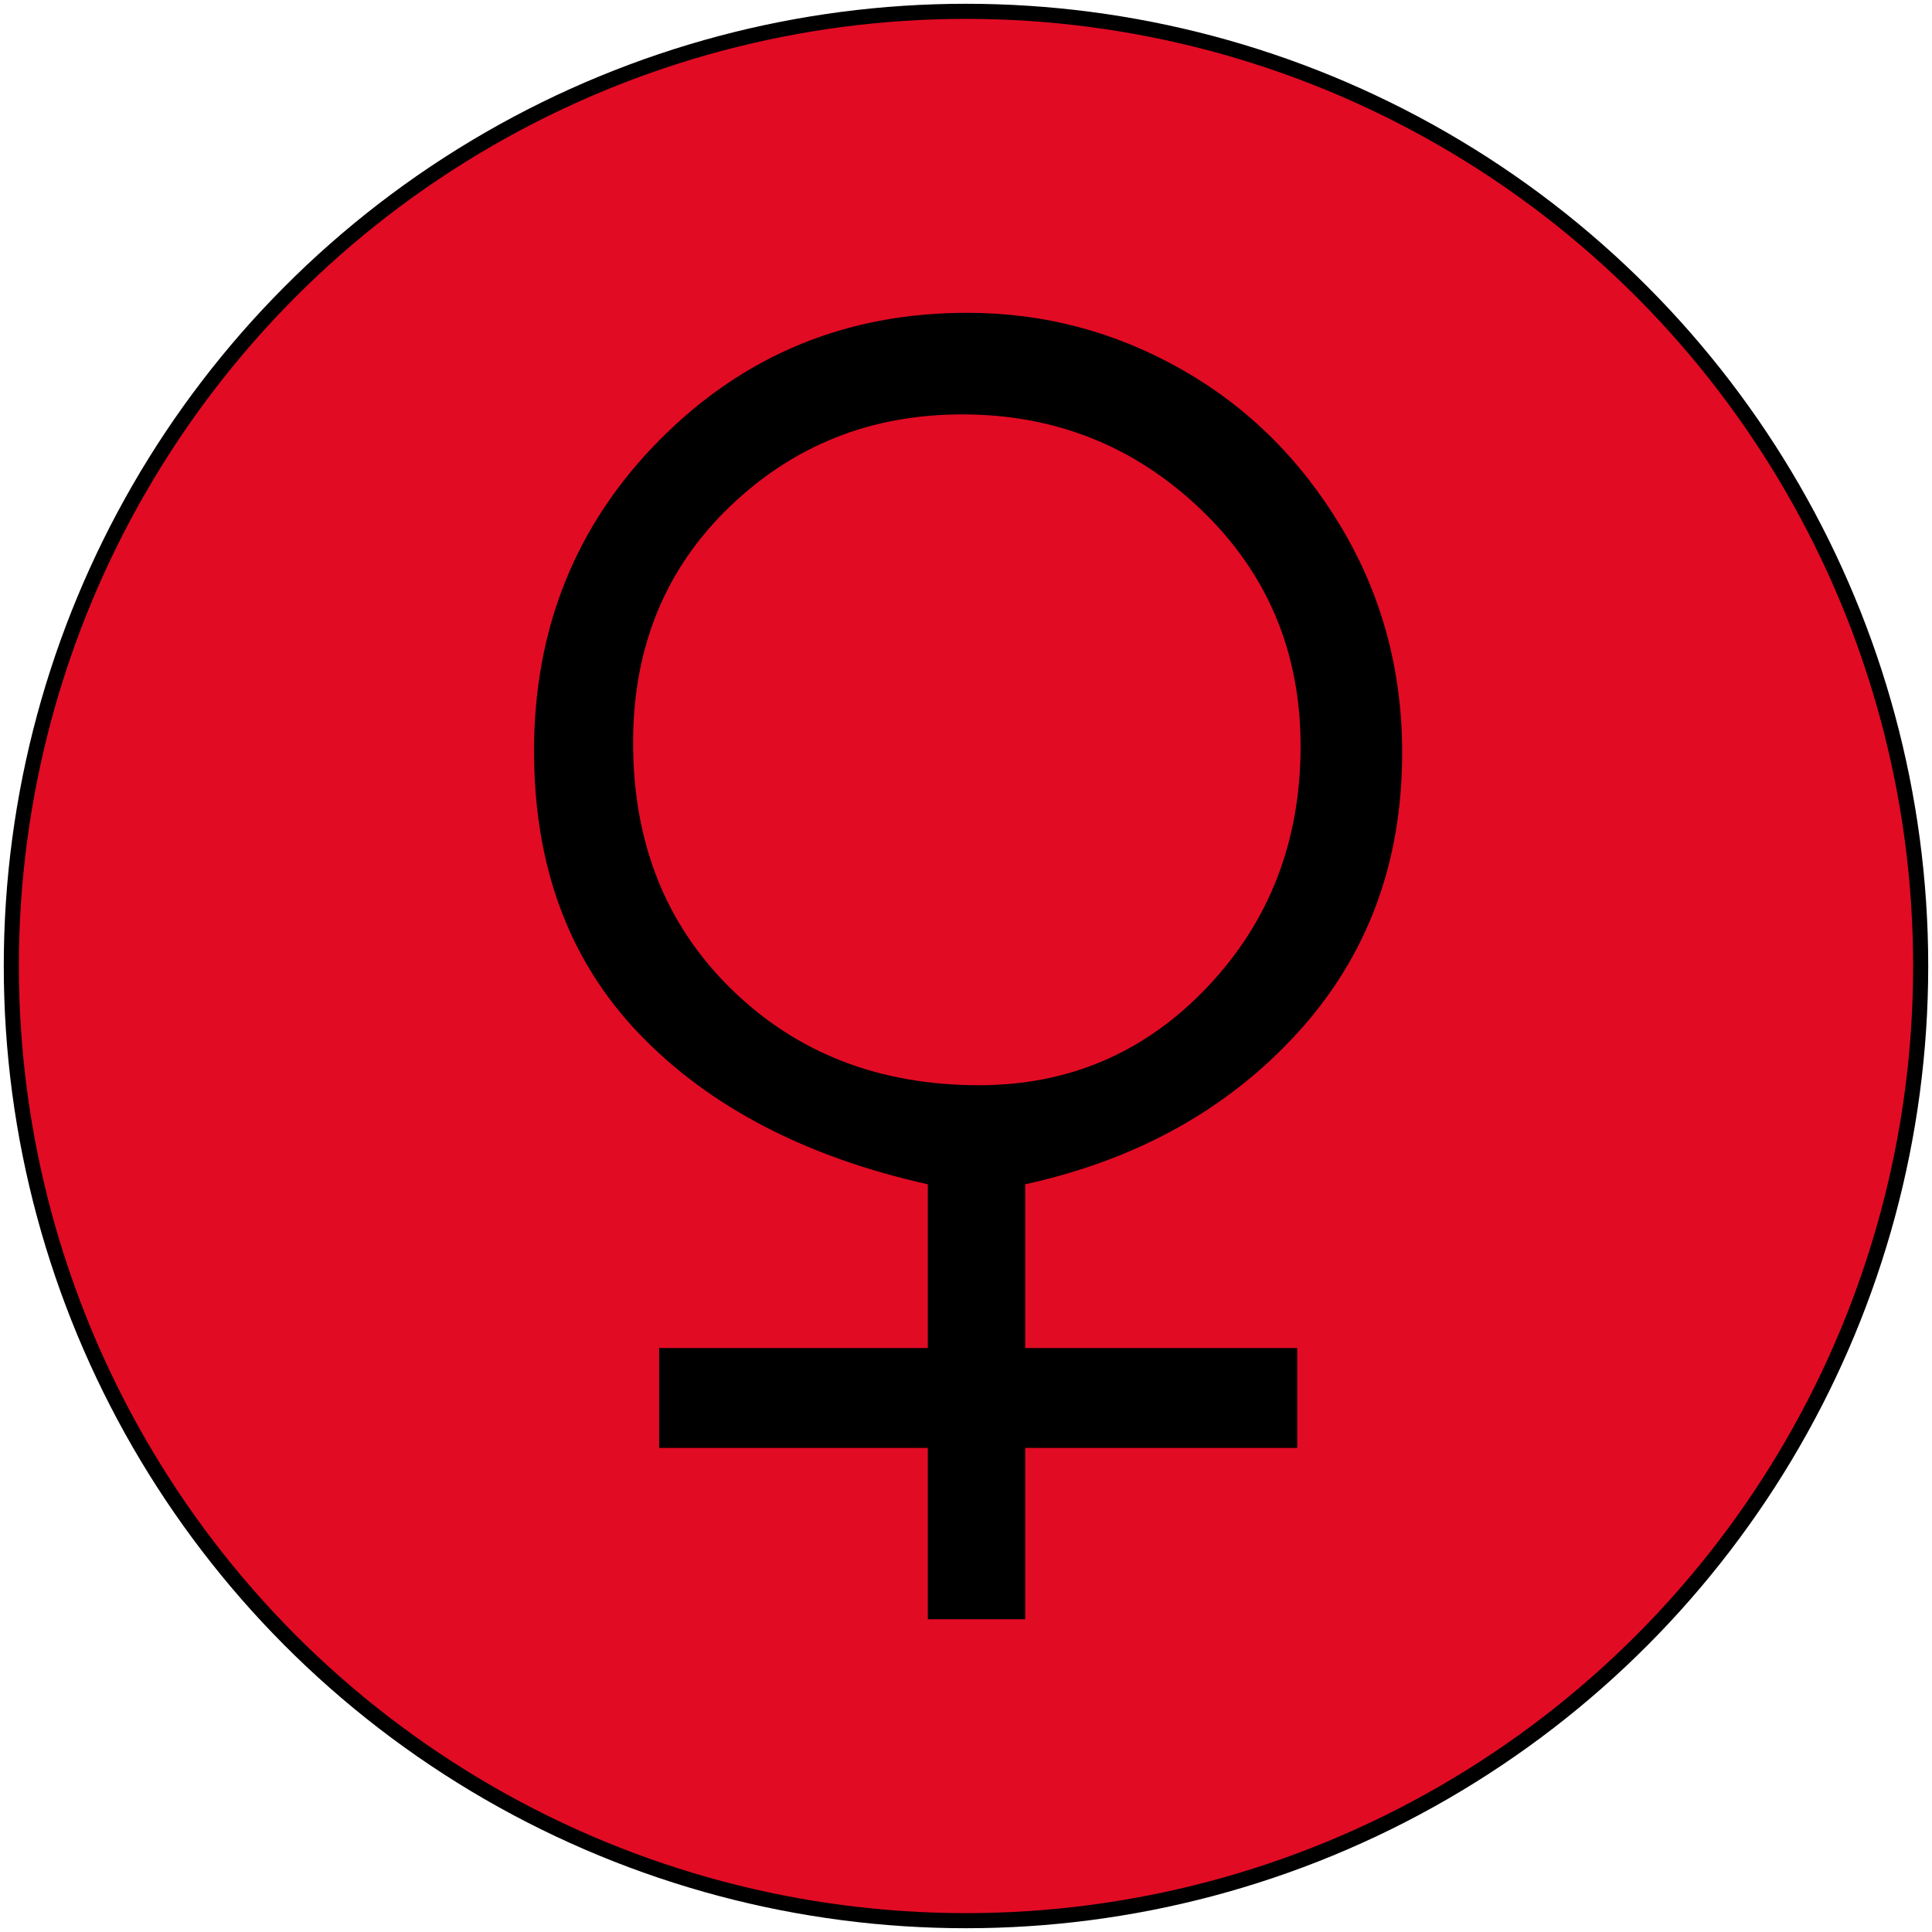 <!-- © www.astroariana.com - Julien Rouger -->
<svg xmlns="http://www.w3.org/2000/svg" xmlns:xlink="http://www.w3.org/1999/xlink" height="75" width="75" viewBox="0 0 2048 2048">
<defs>
<svg id="p3" viewBox="-265.5 -350 2048 2048">
<path d="M244 930q0 220 150 371t366 151q136 0 254.5 -67t191 -188.5t72.5 -268.5q0 -197 -124.5 -333.5t-324.5 -180.5v-195h324v-119h-324v-204h-116v204h-320v119h320v195q-219 49 -344 179.5t-125 336.5zM362 940q0 -179 117 -293.5t295 -114.5q161 0 272 117t111 287 q0 168 -118.5 281.5t-284.5 113.5q-163 0 -277.5 -110.5t-114.5 -280.5z" />
</svg>
<symbol id="dk">
<circle cx="1024" cy="1024" r="1012" />
</symbol>
</defs>

<use xlink:href="#dk" height="1024" transform="rotate(180 1024 1024)" fill="#ffe600" />
<use xlink:href="#dk" height="1024" fill="#e20b24" />
<use xlink:href="#p3" transform="translate(112.64 1935.36) scale(0.89 -0.89)" />
<use xlink:href="#dk" stroke="black" stroke-width="16" fill="none" />
</svg>